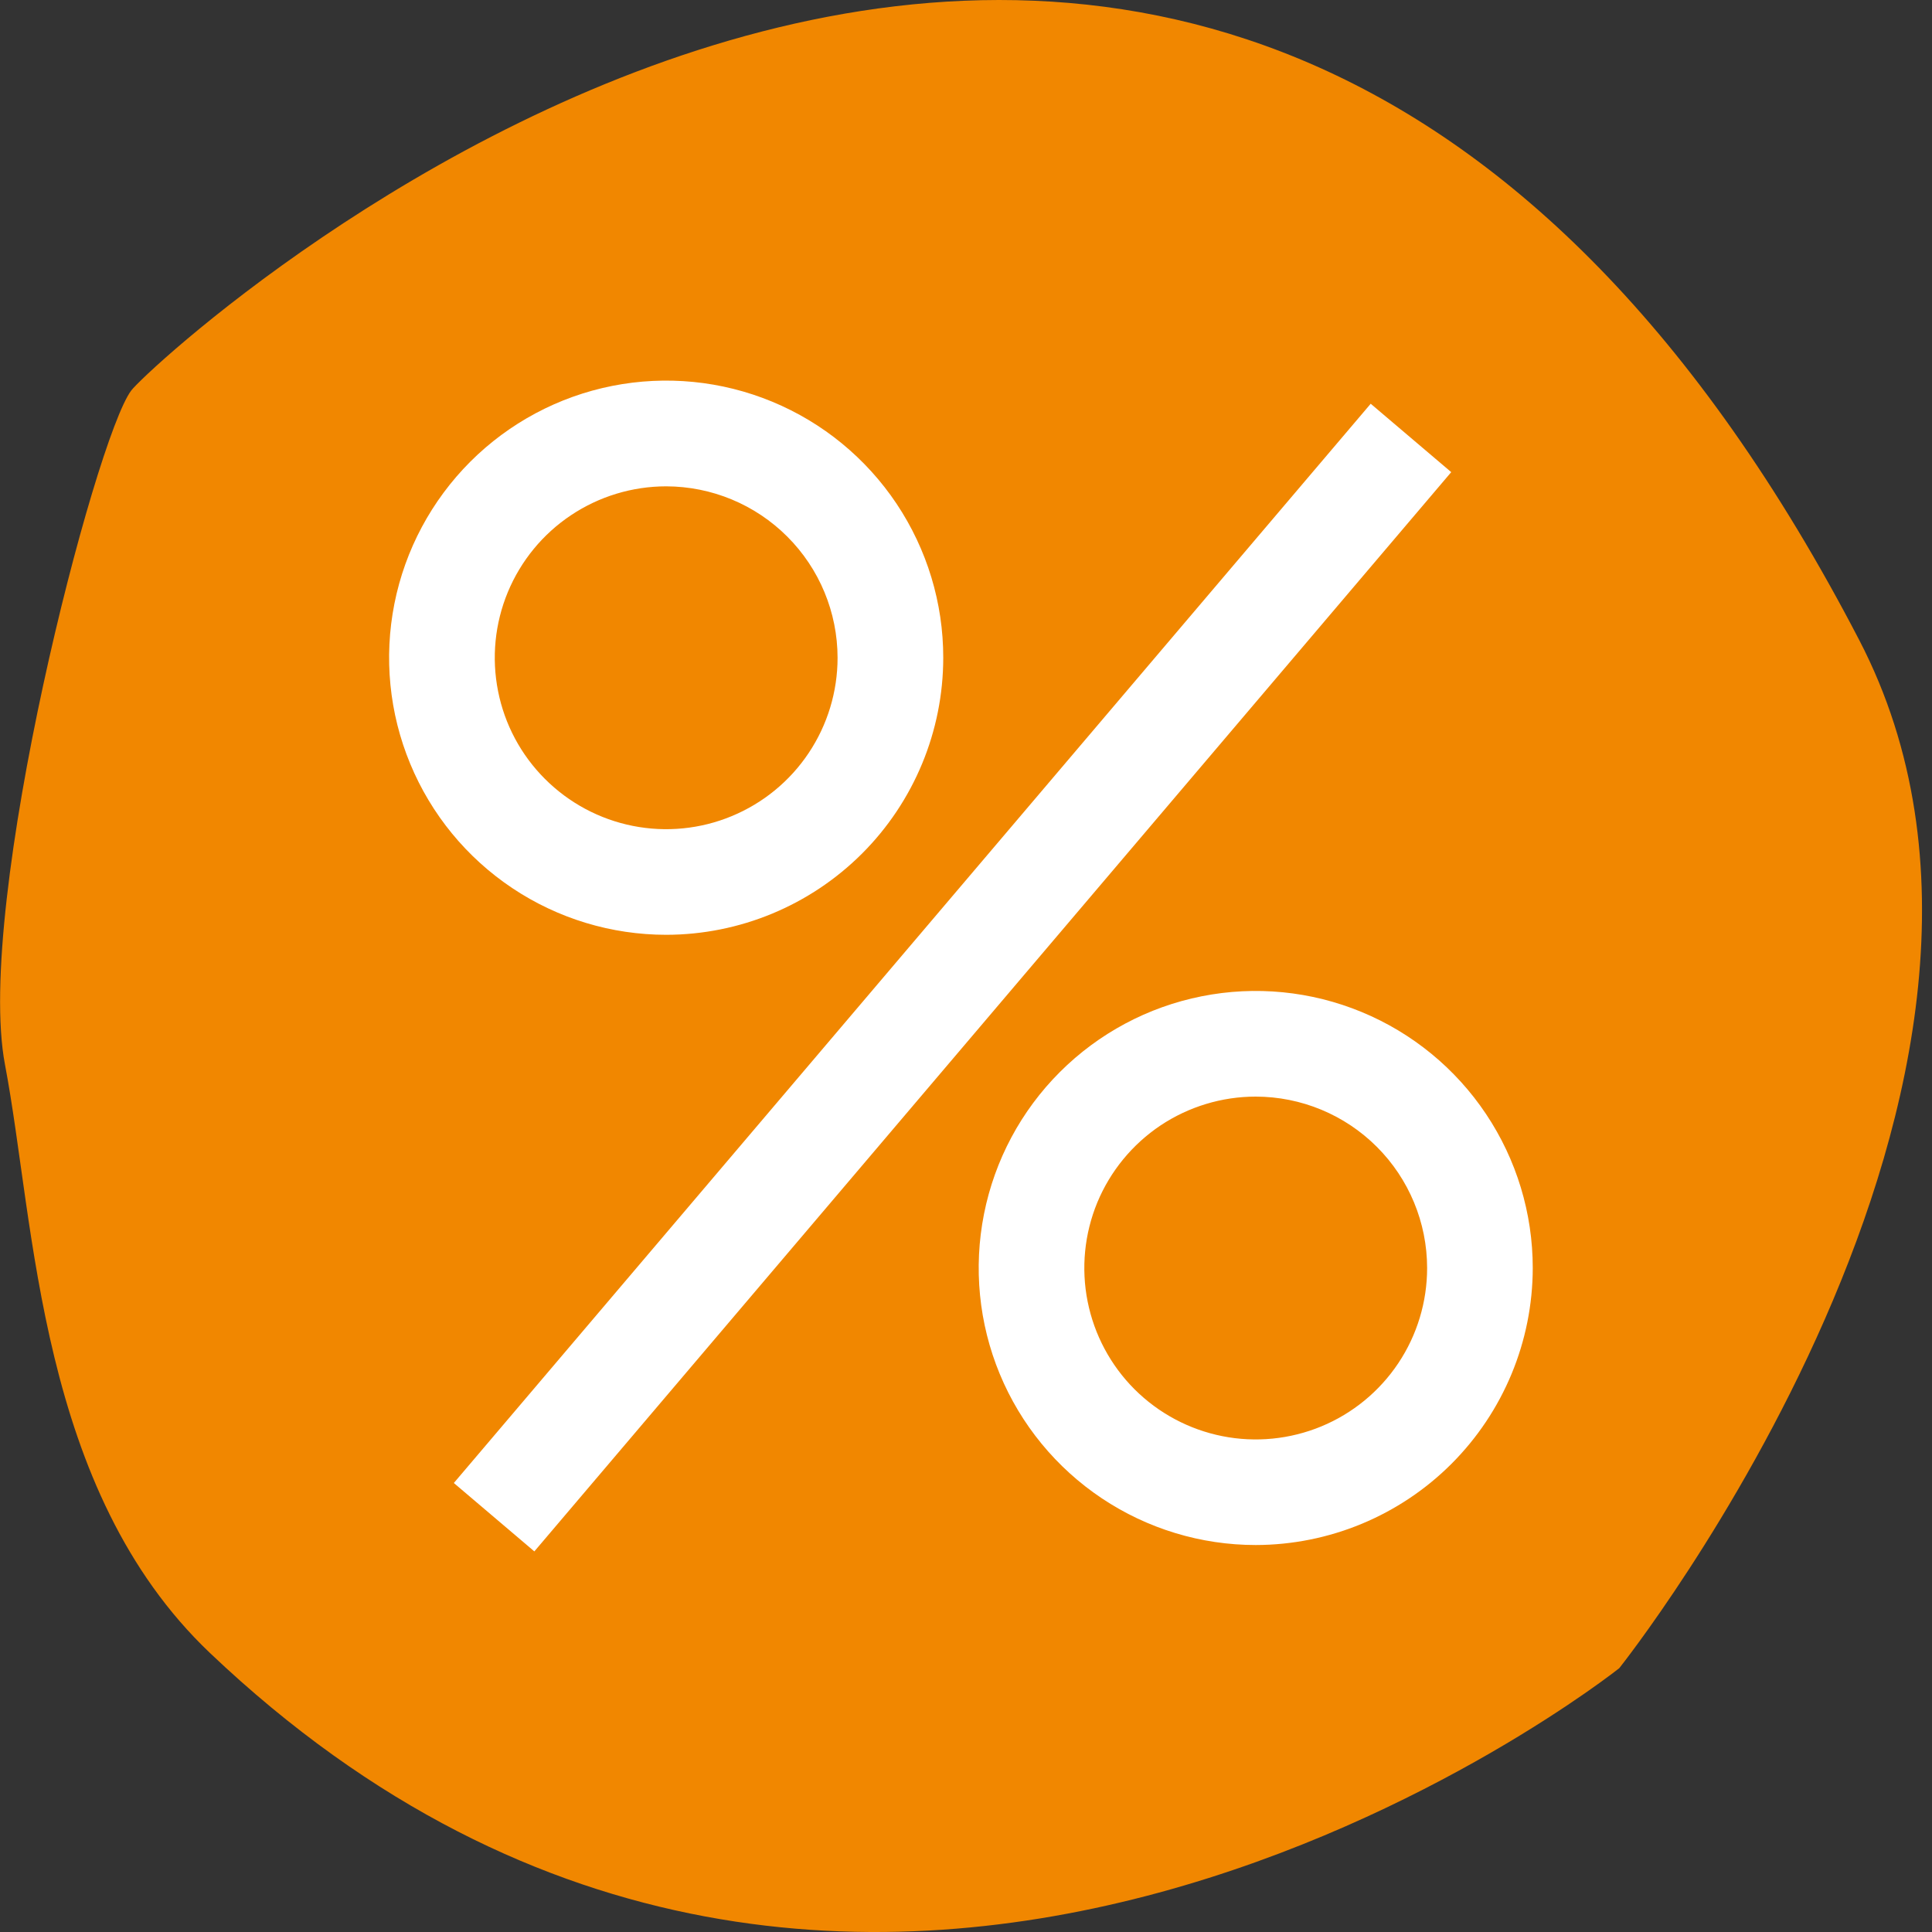 <svg width="40" height="40" viewBox="0 0 40 40" fill="none" xmlns="http://www.w3.org/2000/svg">
<rect x="0" y="0" width="40" height="40" fill="#333333" stroke="none"/>
<g clip-path="url(#clip0_421_131640)">
<path d="M4.348 34.224C0.79 30.843 0.735 25.361 0.103 22.041C-0.528 18.721 1.972 9.067 2.718 8.084C3.302 7.32 25.023 -12.692 38.495 13.255C43.221 22.36 33.525 34.538 33.525 34.538C33.525 34.538 17.832 47.035 4.348 34.224Z" fill="#F18700"/>
<path d="M28.379 8.359L9.396 30.704L11.063 32.12L30.046 9.775L28.379 8.359Z" fill="white"/>
<path d="M13.794 19.354C12.659 19.354 11.55 19.018 10.606 18.387C9.662 17.757 8.927 16.861 8.493 15.813C8.058 14.764 7.945 13.611 8.166 12.498C8.387 11.385 8.934 10.363 9.736 9.56C10.538 8.758 11.561 8.211 12.674 7.99C13.787 7.769 14.94 7.882 15.989 8.317C17.037 8.751 17.933 9.487 18.563 10.43C19.193 11.374 19.53 12.483 19.529 13.618C19.528 15.139 18.923 16.597 17.848 17.672C16.772 18.747 15.315 19.352 13.794 19.354ZM13.794 10.069C13.092 10.069 12.406 10.277 11.822 10.667C11.238 11.056 10.783 11.611 10.514 12.259C10.245 12.908 10.175 13.621 10.312 14.31C10.448 14.998 10.786 15.631 11.283 16.127C11.779 16.623 12.411 16.962 13.1 17.099C13.788 17.236 14.502 17.166 15.15 16.897C15.799 16.628 16.353 16.174 16.743 15.59C17.133 15.006 17.341 14.32 17.341 13.618C17.34 12.678 16.966 11.776 16.301 11.111C15.636 10.445 14.734 10.071 13.794 10.069Z" fill="white"/>
<path d="M25.998 31.988C24.864 31.988 23.755 31.651 22.812 31.021C21.869 30.391 21.133 29.495 20.699 28.447C20.265 27.399 20.152 26.246 20.373 25.133C20.594 24.02 21.14 22.998 21.943 22.196C22.745 21.394 23.767 20.848 24.879 20.627C25.992 20.405 27.145 20.519 28.193 20.953C29.241 21.387 30.137 22.122 30.767 23.065C31.398 24.009 31.734 25.118 31.734 26.252C31.732 27.773 31.127 29.23 30.052 30.306C28.977 31.381 27.519 31.986 25.998 31.988ZM25.998 22.704C25.296 22.704 24.61 22.913 24.026 23.302C23.443 23.693 22.988 24.247 22.719 24.895C22.451 25.544 22.381 26.258 22.518 26.946C22.655 27.634 22.993 28.267 23.489 28.763C23.986 29.259 24.618 29.597 25.307 29.734C25.995 29.871 26.709 29.8 27.357 29.532C28.006 29.263 28.56 28.808 28.95 28.224C29.34 27.64 29.547 26.954 29.547 26.252C29.546 25.311 29.172 24.409 28.506 23.744C27.841 23.079 26.939 22.705 25.998 22.704Z" fill="white"/>
</g>
<defs>
<clipPath id="clip0_421_131640">
<rect width="39.793" height="40" fill="white"/>
</clipPath>
</defs>
</svg>
